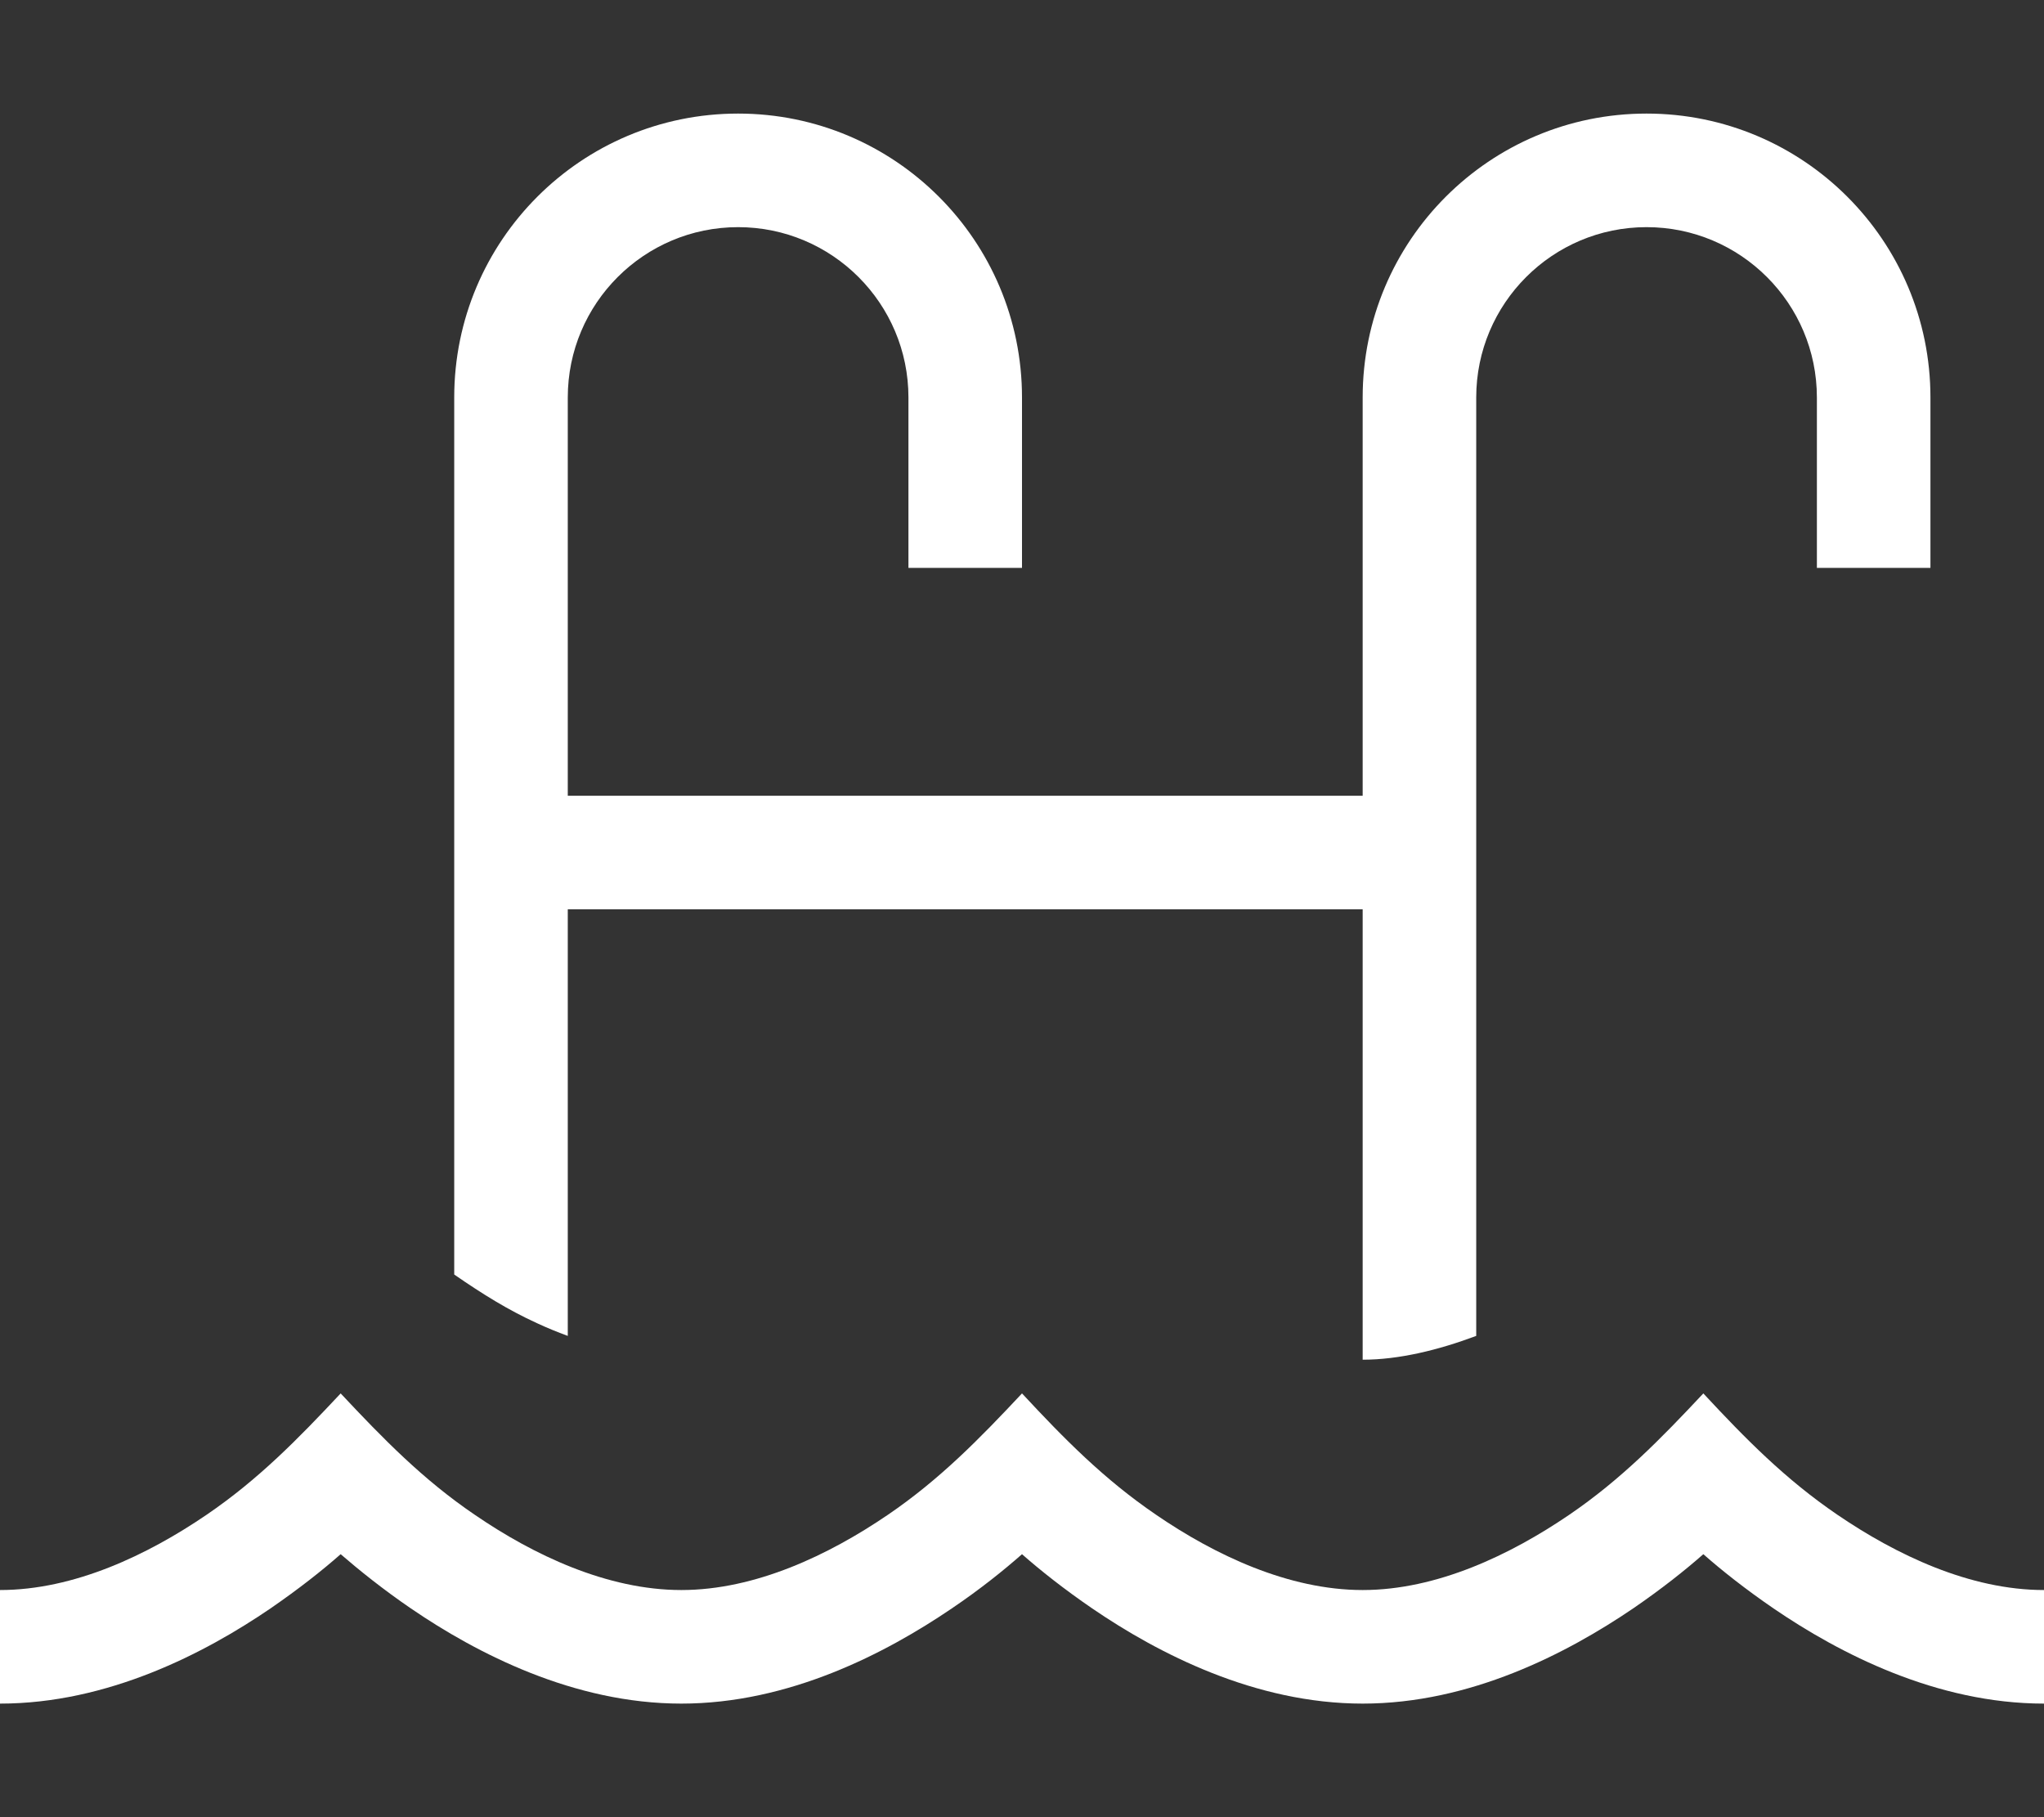 <svg width="45" height="40" viewBox="0 0 45 40" fill="none" xmlns="http://www.w3.org/2000/svg">
<rect x="0" y="0" width="45" height="40" fill="#333333" stroke="none"/>
<path d="M10 8.75C10 5.297 12.797 2.5 16.25 2.5C19.703 2.5 22.5 5.297 22.5 8.75V11.25V12.5H20V11.25V8.75C20 6.68 18.32 5 16.25 5C14.18 5 12.5 6.68 12.5 8.75V17.516H30V8.75C30 5.297 32.797 2.5 36.25 2.5C39.703 2.5 42.5 5.297 42.5 8.75V11.25V12.5H40V11.25V8.75C40 6.68 38.32 5 36.25 5C34.18 5 32.5 6.68 32.5 8.75V18.766V29.406C31.664 29.719 30.797 29.93 30 29.93V20.016H12.5V29.406C12.266 29.32 12.039 29.227 11.82 29.125C11.188 28.836 10.633 28.492 10 28.055V18.773V8.75ZM15 35C16.633 35 18.25 34.227 19.547 33.344C20.695 32.562 21.57 31.664 22.5 30.672C23.43 31.672 24.305 32.562 25.453 33.344C26.742 34.227 28.367 35 30 35C31.633 35 33.25 34.227 34.547 33.344C35.695 32.562 36.57 31.664 37.5 30.672C38.43 31.672 39.305 32.562 40.453 33.344C41.75 34.227 43.367 35 45 35V37.5C42.633 37.5 40.5 36.398 39.047 35.406C38.43 34.984 37.898 34.562 37.5 34.211C37.102 34.562 36.57 34.984 35.953 35.406C34.492 36.398 32.367 37.5 30 37.5C27.633 37.5 25.5 36.398 24.047 35.406C23.43 34.984 22.898 34.562 22.5 34.211C22.102 34.562 21.578 34.984 20.953 35.406C19.492 36.398 17.367 37.5 15 37.5C12.633 37.5 10.5 36.398 9.047 35.406C8.43 34.984 7.906 34.562 7.5 34.211C7.102 34.562 6.578 34.977 5.953 35.406C4.5 36.398 2.367 37.5 0 37.5V35C1.633 35 3.25 34.227 4.547 33.344C5.695 32.562 6.57 31.664 7.5 30.672C8.43 31.664 9.312 32.57 10.453 33.344C11.742 34.227 13.367 35 15 35Z" fill="white"/>
</svg>
